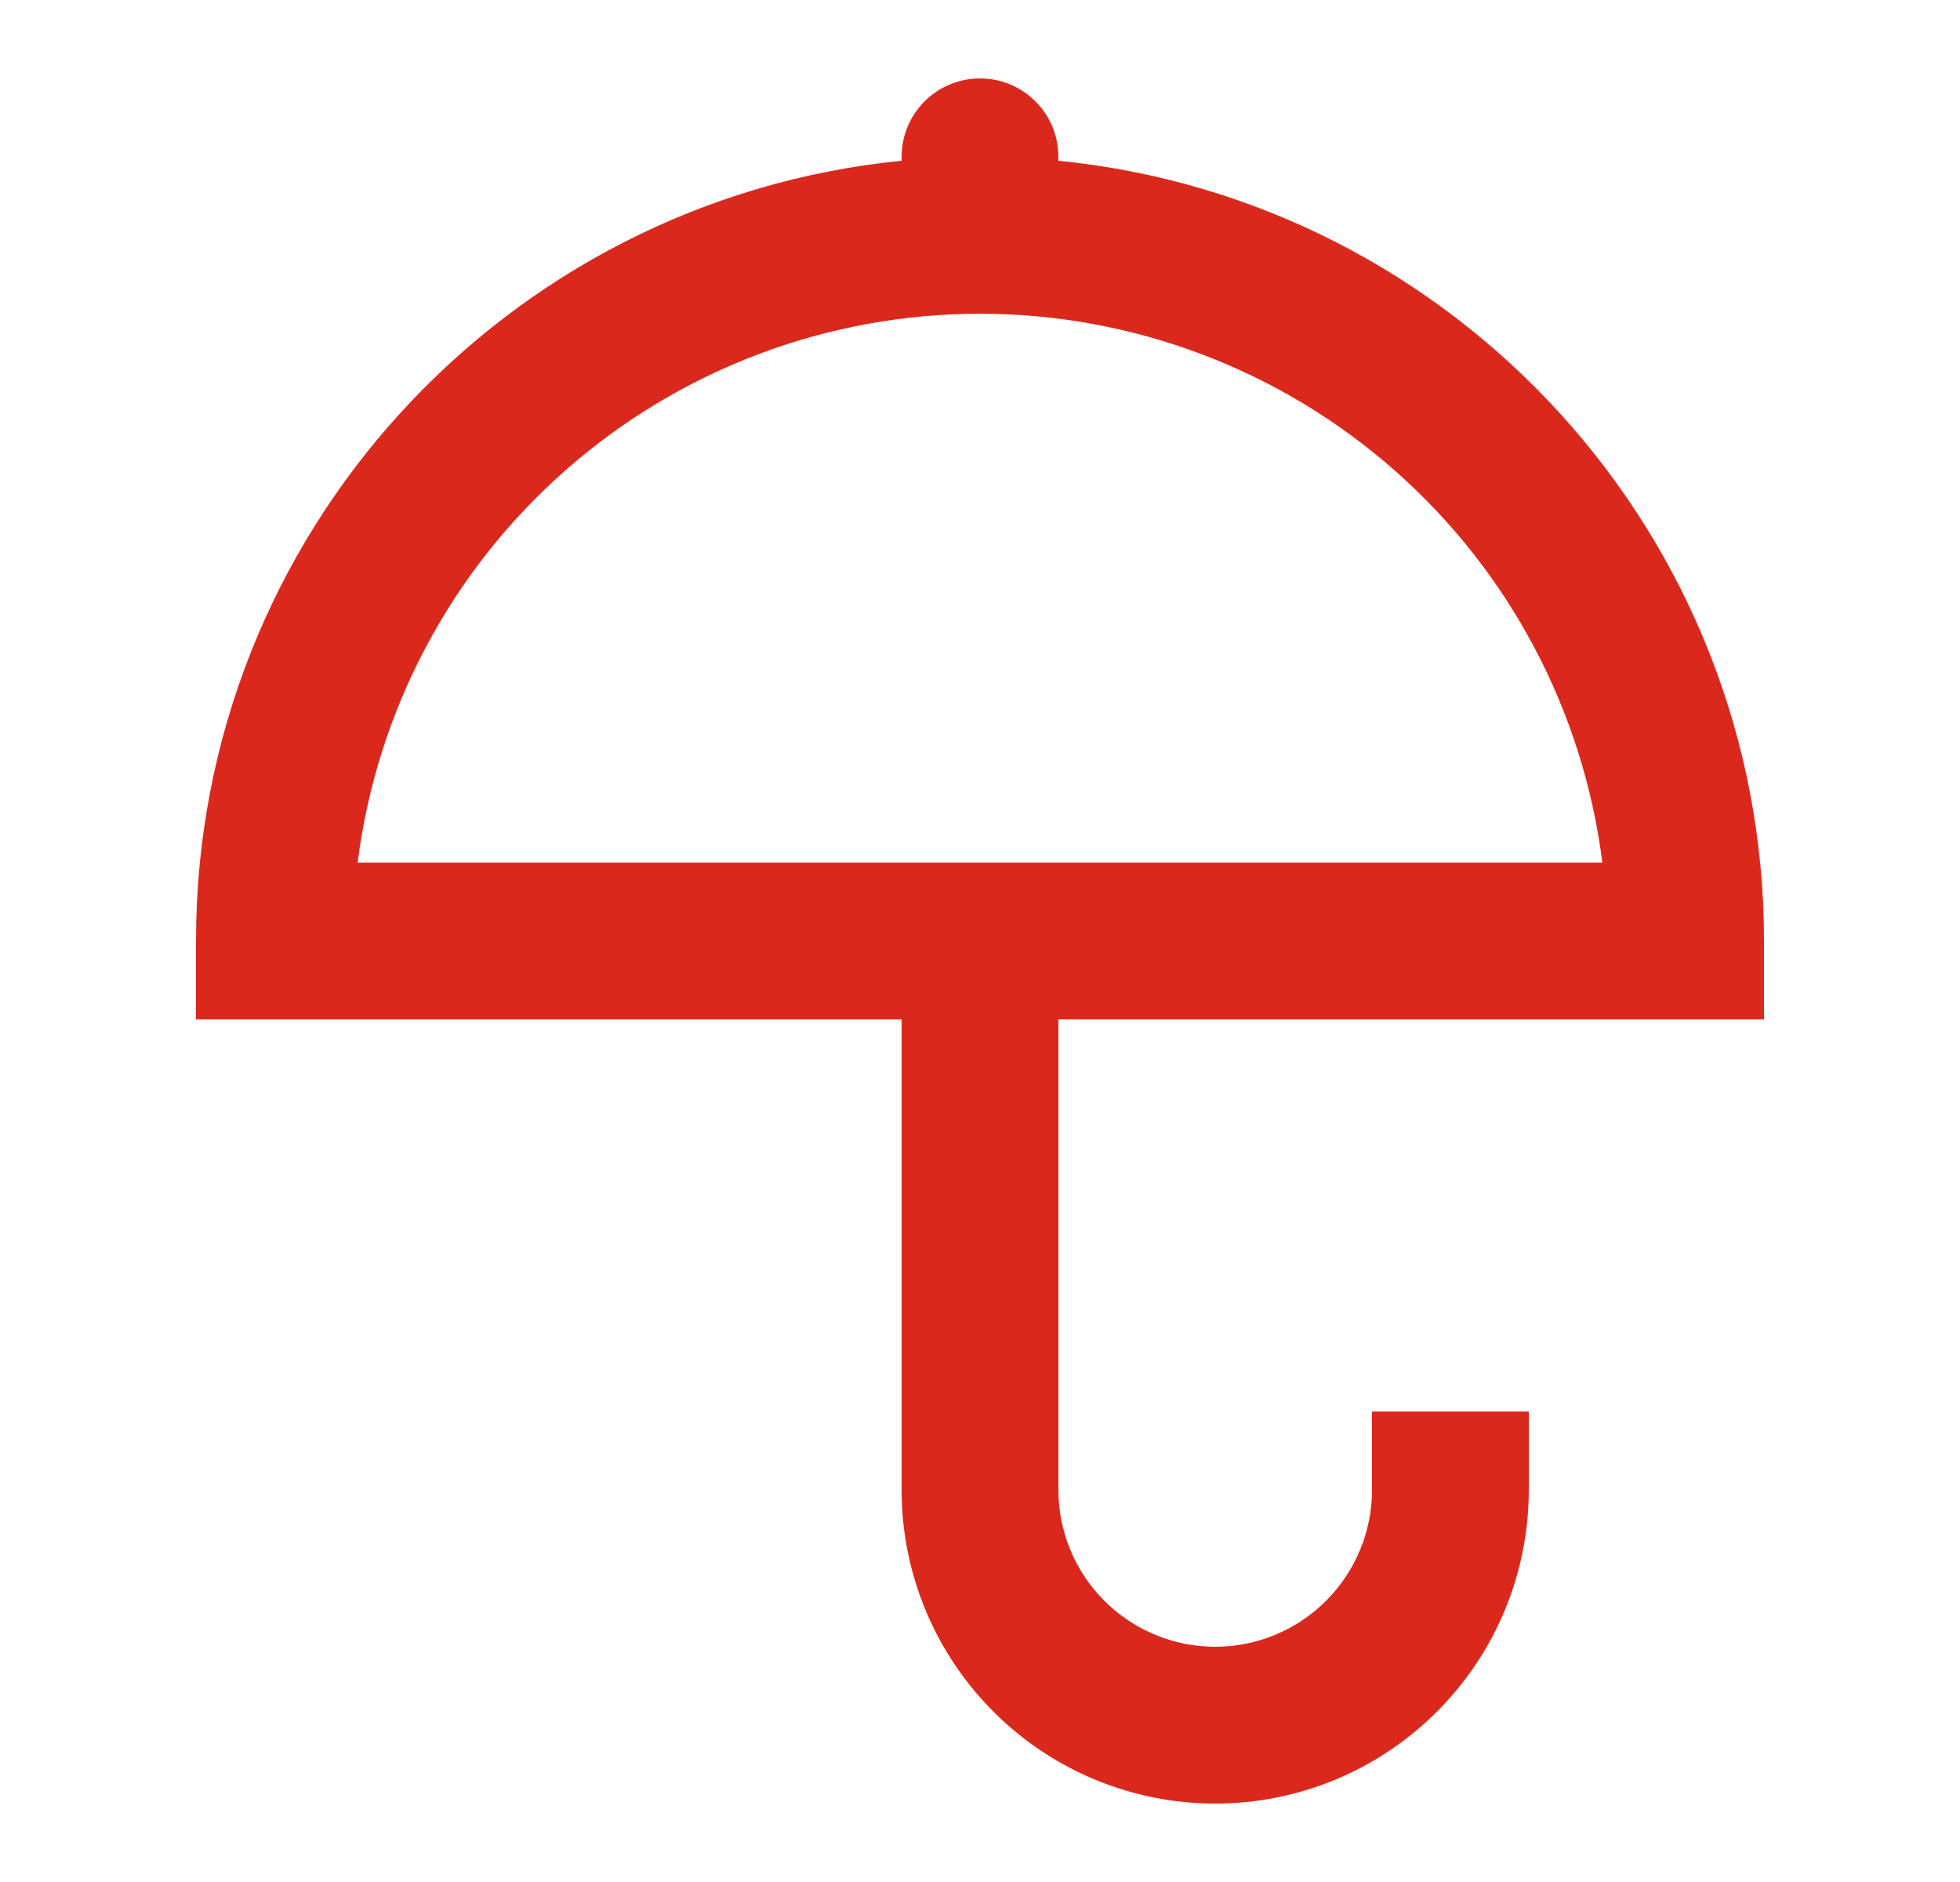 <svg width="25" height="24" viewBox="0 0 25 24" fill="none" xmlns="http://www.w3.org/2000/svg">
<g clip-path="url(#clip0_58236_5943)">
<path d="M13.5 2.05C18.553 2.551 22.5 6.815 22.5 12V13H13.5V19C13.5 19.53 13.711 20.039 14.086 20.414C14.461 20.789 14.97 21 15.5 21C16.03 21 16.539 20.789 16.914 20.414C17.289 20.039 17.5 19.53 17.5 19V18H19.5V19C19.5 20.061 19.079 21.078 18.328 21.828C17.578 22.579 16.561 23 15.5 23C14.439 23 13.422 22.579 12.672 21.828C11.921 21.078 11.5 20.061 11.5 19V13H2.5V12C2.5 6.815 6.447 2.551 11.5 2.05V2C11.5 1.735 11.605 1.48 11.793 1.293C11.98 1.105 12.235 1 12.5 1C12.765 1 13.02 1.105 13.207 1.293C13.395 1.48 13.5 1.735 13.5 2V2.05ZM20.438 11C20.194 9.067 19.253 7.289 17.791 6.001C16.33 4.712 14.448 4.001 12.5 4.001C10.552 4.001 8.67 4.712 7.209 6.001C5.747 7.289 4.806 9.067 4.562 11H20.438Z" fill="#DA291C"/>
</g>
<defs>
<clipPath id="clip0_58236_5943">
<rect width="24" height="24" fill="white" transform="translate(0.5)"/>
</clipPath>
</defs>
</svg>

